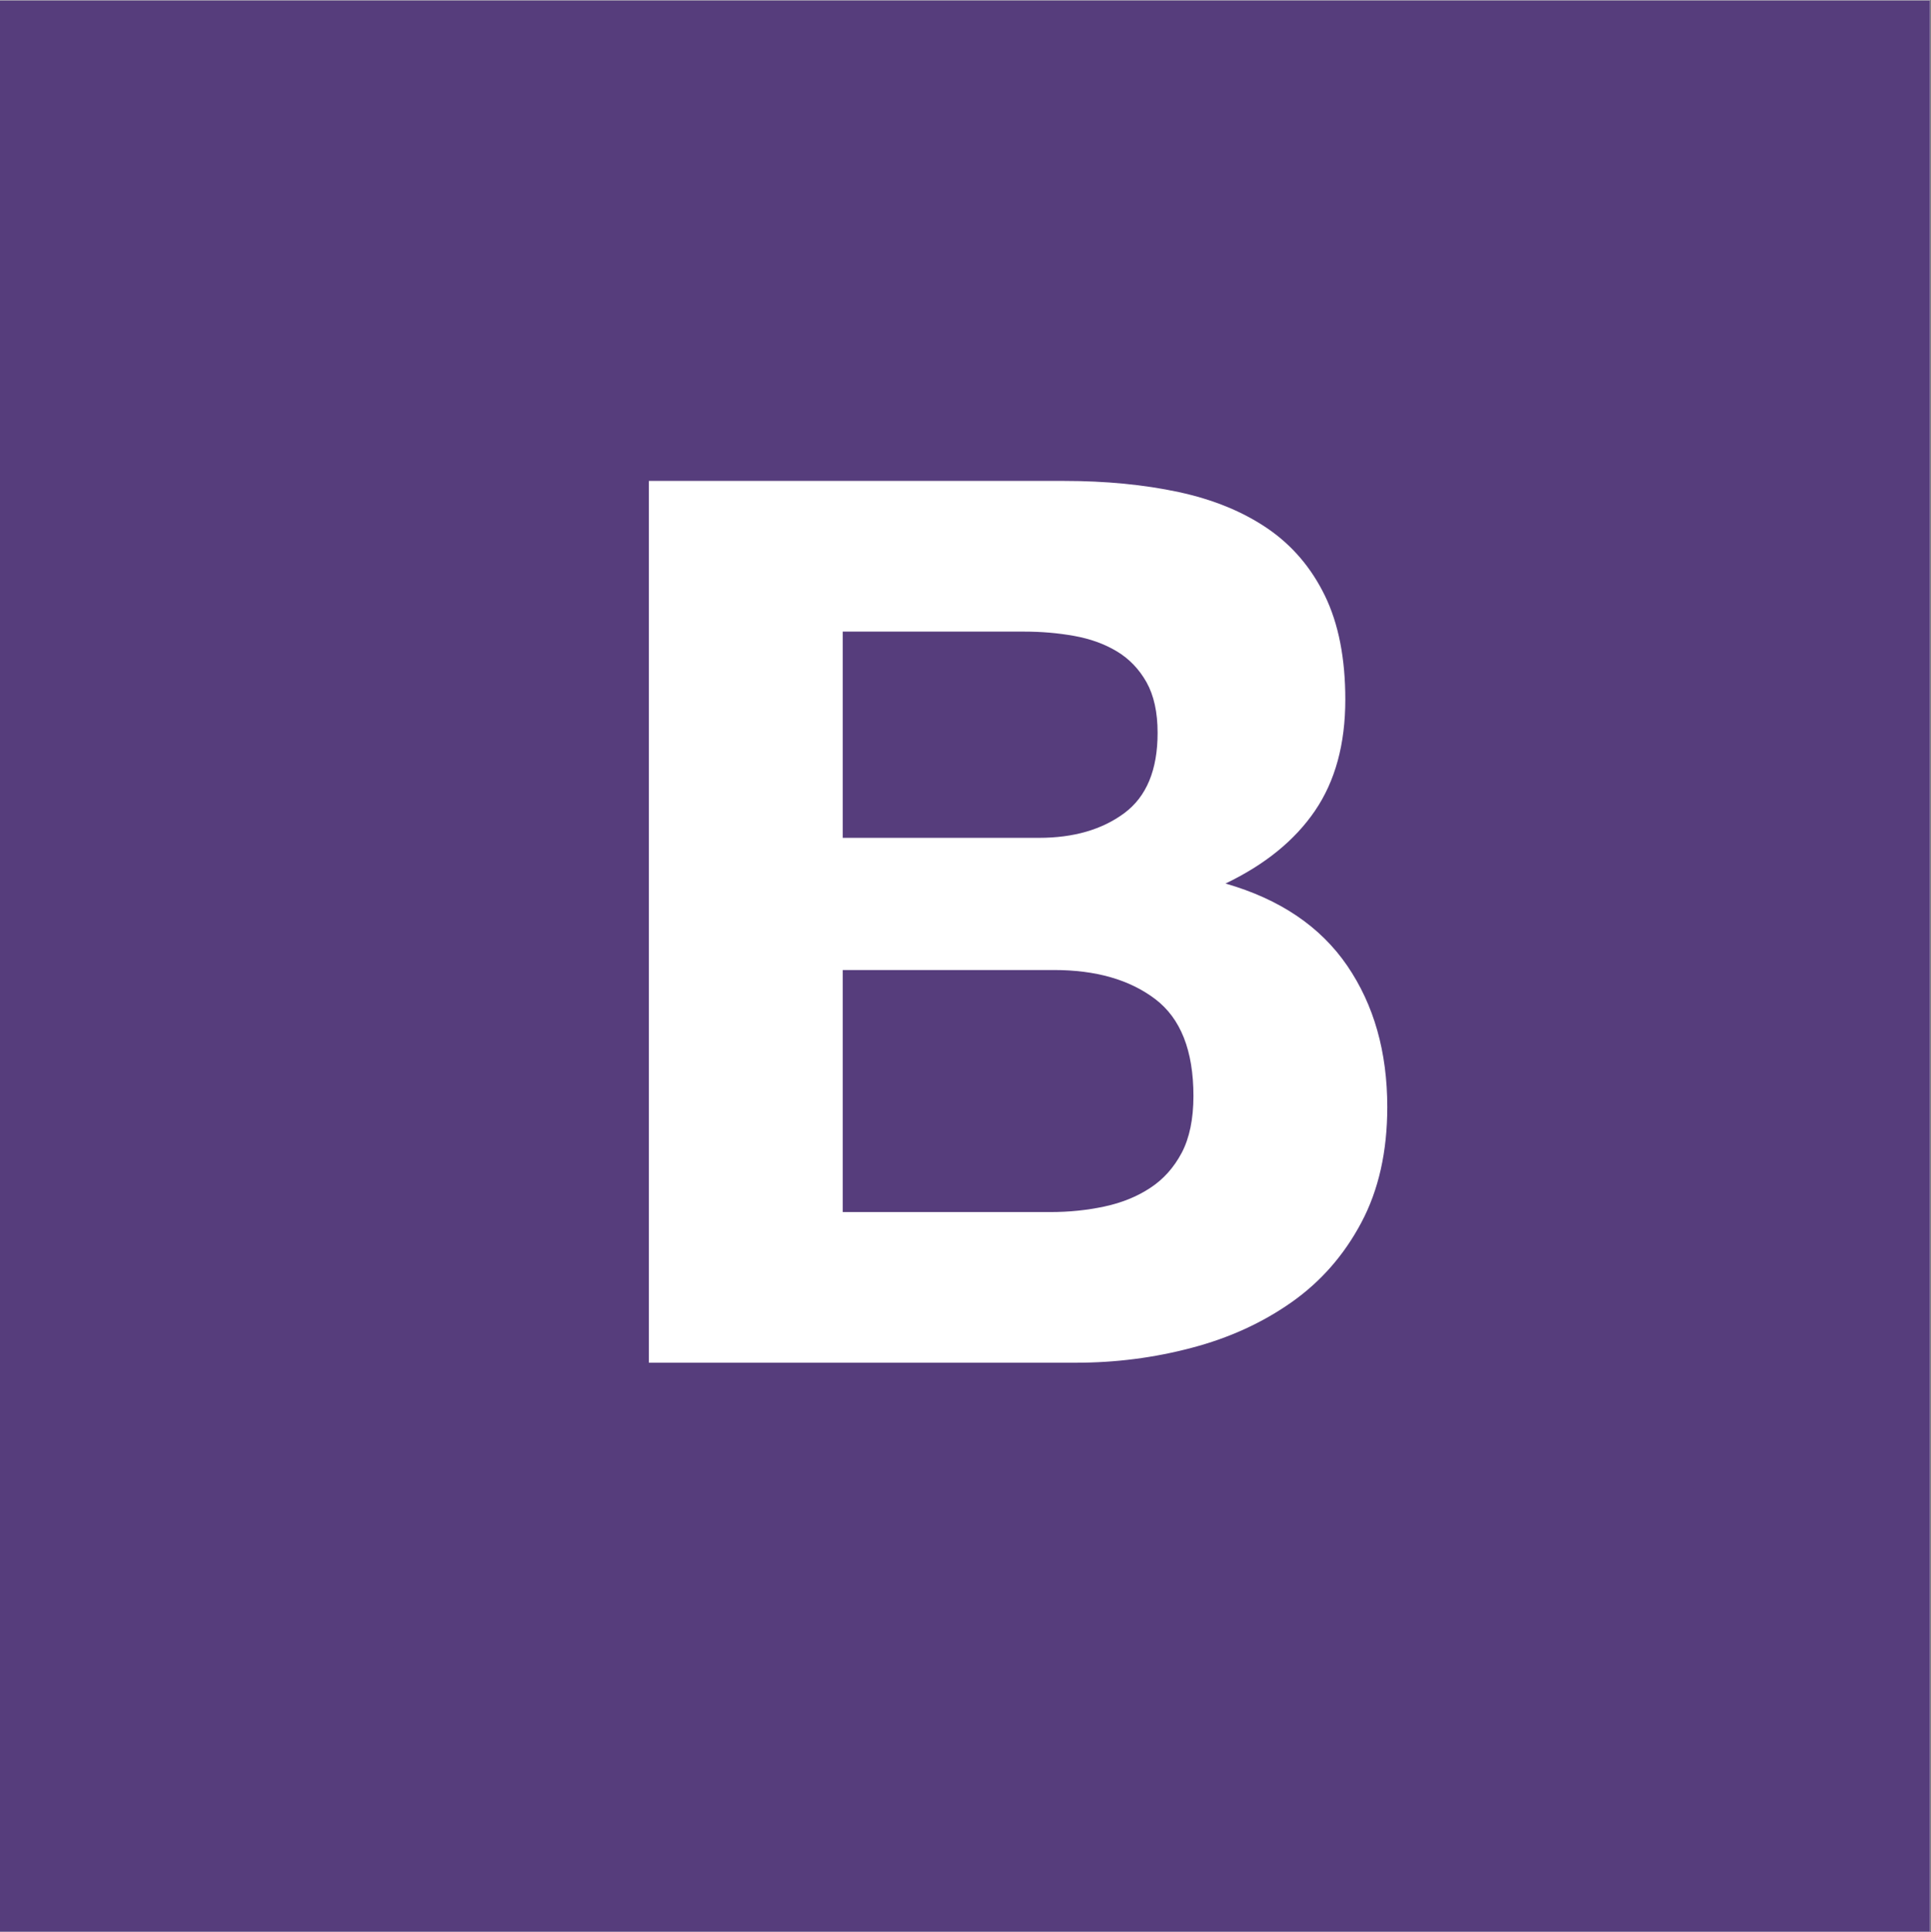 <?xml version="1.0" encoding="UTF-8"?>
<svg xmlns="http://www.w3.org/2000/svg" xmlns:xlink="http://www.w3.org/1999/xlink" width="224.88pt" height="225pt" viewBox="0 0 224.88 225" version="1.2">
<rect x="0" y="0" width="224.88" height="225" fill="#808080" stroke="none"/>
<defs>
<clipPath id="clip1">
  <path d="M 0 0.059 L 224.762 0.059 L 224.762 224.938 L 0 224.938 Z M 0 0.059 "/>
</clipPath>
<clipPath id="clip2">
  <path d="M 27.82 22.547 L 197.23 22.547 L 197.23 191.957 L 27.82 191.957 Z M 27.82 22.547 "/>
</clipPath>
</defs>
<g id="surface1">
<g clip-path="url(#clip1)" clip-rule="nonzero">
<path style=" stroke:none;fill-rule:nonzero;fill:rgb(100%,100%,100%);fill-opacity:1;" d="M 0 0.059 L 224.879 0.059 L 224.879 232.438 L 0 232.438 Z M 0 0.059 "/>
<path style=" stroke:none;fill-rule:nonzero;fill:rgb(100%,100%,100%);fill-opacity:1;" d="M 0 0.059 L 224.879 0.059 L 224.879 224.941 L 0 224.941 Z M 0 0.059 "/>
<path style=" stroke:none;fill-rule:nonzero;fill:rgb(33.73%,23.92%,48.63%);fill-opacity:1;" d="M 0 0.059 L 224.879 0.059 L 224.879 224.941 L 0 224.941 Z M 0 0.059 "/>
</g>
<g clip-path="url(#clip2)" clip-rule="nonzero">
<path style=" stroke:none;fill-rule:nonzero;fill:rgb(33.73%,23.92%,48.63%);fill-opacity:1;" d="M 27.82 170.266 C 27.82 182.344 37.609 192.133 49.688 192.133 L 175.535 192.133 C 187.613 192.133 197.406 182.344 197.406 170.266 L 197.406 44.414 C 197.406 32.336 187.613 22.547 175.535 22.547 L 49.688 22.547 C 37.609 22.547 27.82 32.34 27.82 44.414 Z M 27.82 170.266 "/>
</g>
<path style=" stroke:none;fill-rule:nonzero;fill:rgb(100%,100%,100%);fill-opacity:1;" d="M 98.145 97.562 L 98.145 73.547 L 119.281 73.547 C 121.297 73.547 123.238 73.715 125.105 74.051 C 126.973 74.387 128.629 74.984 130.066 75.848 C 131.504 76.711 132.656 77.91 133.52 79.441 C 134.379 80.977 134.812 82.941 134.812 85.34 C 134.812 89.652 133.52 92.766 130.93 94.688 C 128.344 96.602 125.031 97.562 121.004 97.562 Z M 75.566 56 L 75.566 158.68 L 125.324 158.68 C 129.922 158.68 134.406 158.105 138.766 156.949 C 143.133 155.805 147.012 154.031 150.418 151.633 C 153.824 149.234 156.527 146.148 158.539 142.359 C 160.555 138.566 161.559 134.09 161.559 128.91 C 161.559 122.492 160.004 117 156.891 112.449 C 153.77 107.891 149.055 104.703 142.719 102.883 C 147.324 100.676 150.801 97.848 153.148 94.398 C 155.5 90.945 156.672 86.633 156.672 81.457 C 156.672 76.66 155.883 72.637 154.301 69.375 C 152.715 66.117 150.492 63.504 147.617 61.539 C 144.734 59.574 141.281 58.16 137.262 57.297 C 133.234 56.434 128.777 56 123.887 56 Z M 98.145 141.137 L 98.145 112.953 L 122.734 112.953 C 127.625 112.953 131.551 114.078 134.527 116.332 C 137.5 118.582 138.984 122.344 138.984 127.617 C 138.984 130.301 138.527 132.508 137.621 134.234 C 136.707 135.957 135.488 137.324 133.949 138.328 C 132.418 139.336 130.645 140.059 128.629 140.488 C 126.617 140.922 124.508 141.137 122.305 141.137 Z M 98.145 141.137 "/>
</g>
</svg>
